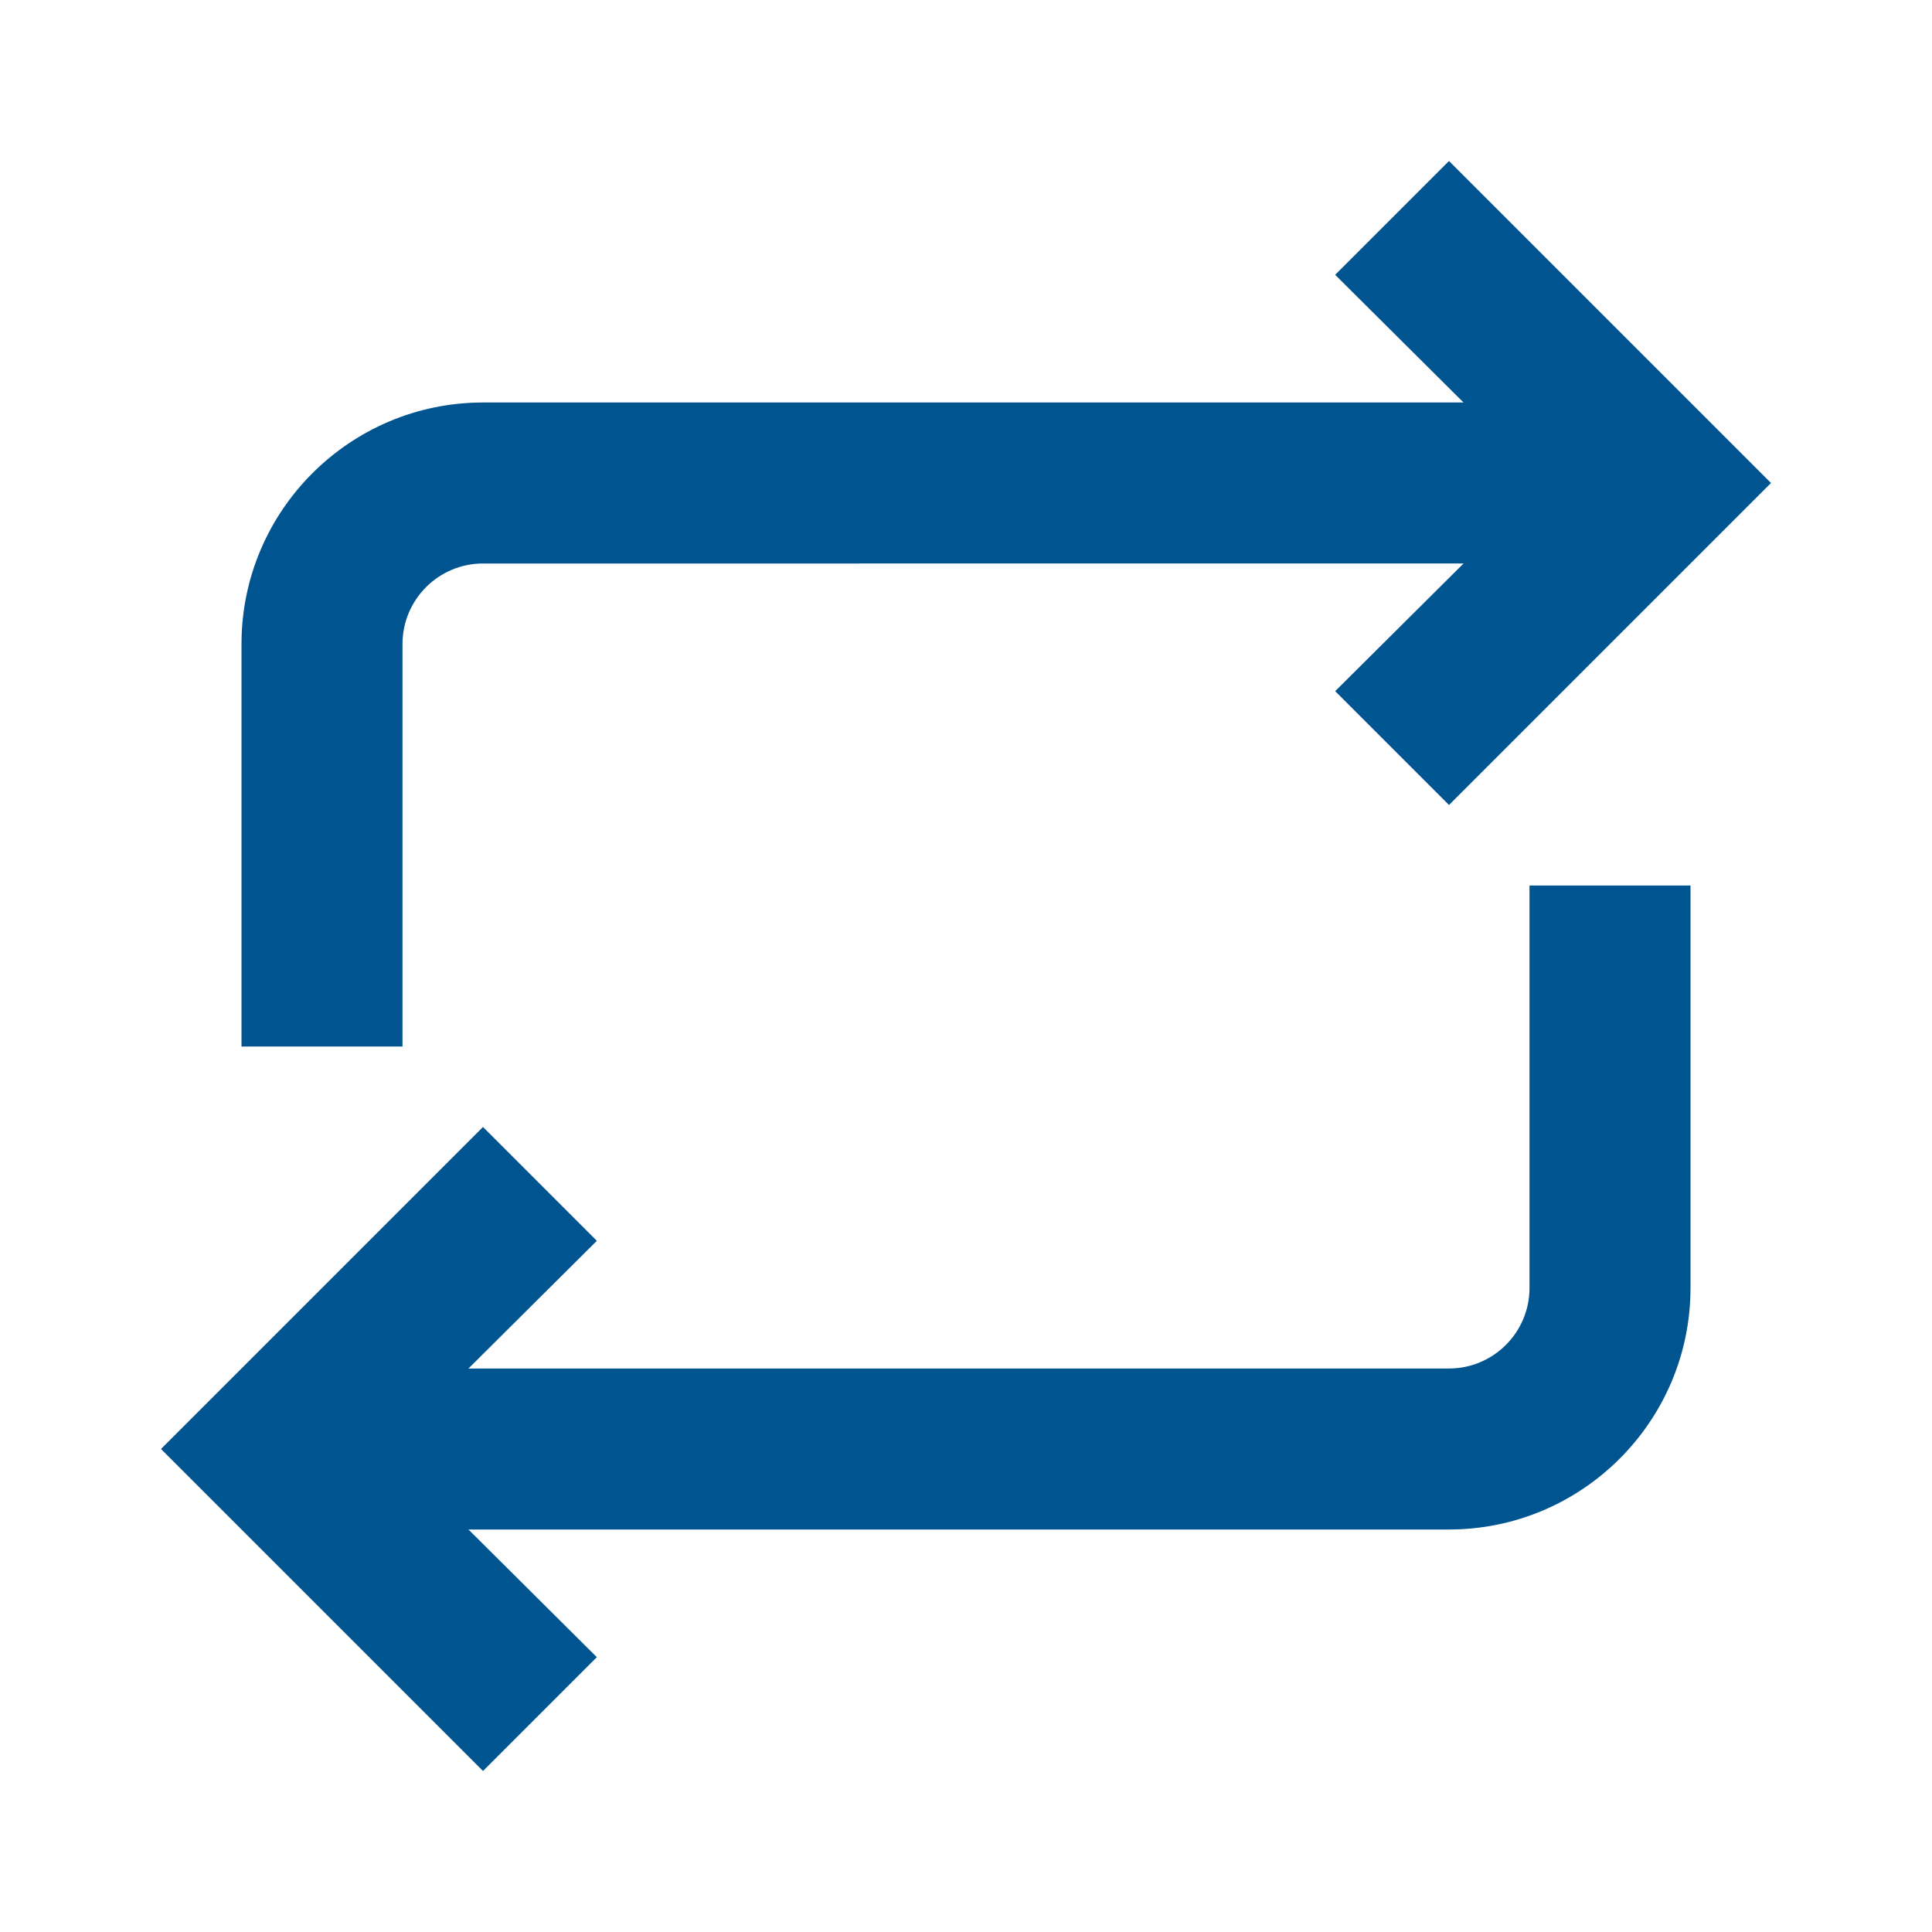 <?xml version="1.0" ?><svg height="24px" fill="#005590" id="Layer_1" style="enable-background:new 0 0 24 24;" version="1.1" viewBox="0 0 24 24" width="24px" xml:space="preserve" xmlns="http://www.w3.org/2000/svg" xmlns:xlink="http://www.w3.org/1999/xlink"><polygon points="6,22 7.414,20.586 4.814,18 7.414,15.414 6,14 2,18 "/><path d="M5,13H3V8c0-1.654,1.346-3,3-3h14v2H6C5.449,7,5,7.448,5,8V13z"/><path d="M18,19H4v-2h14c0.551,0,1-0.448,1-1v-5h2v5C21,17.654,19.654,19,18,19z"/><polygon points="18,2 16.586,3.414 19.186,6 16.586,8.586 18,10 22,6 "/></svg>